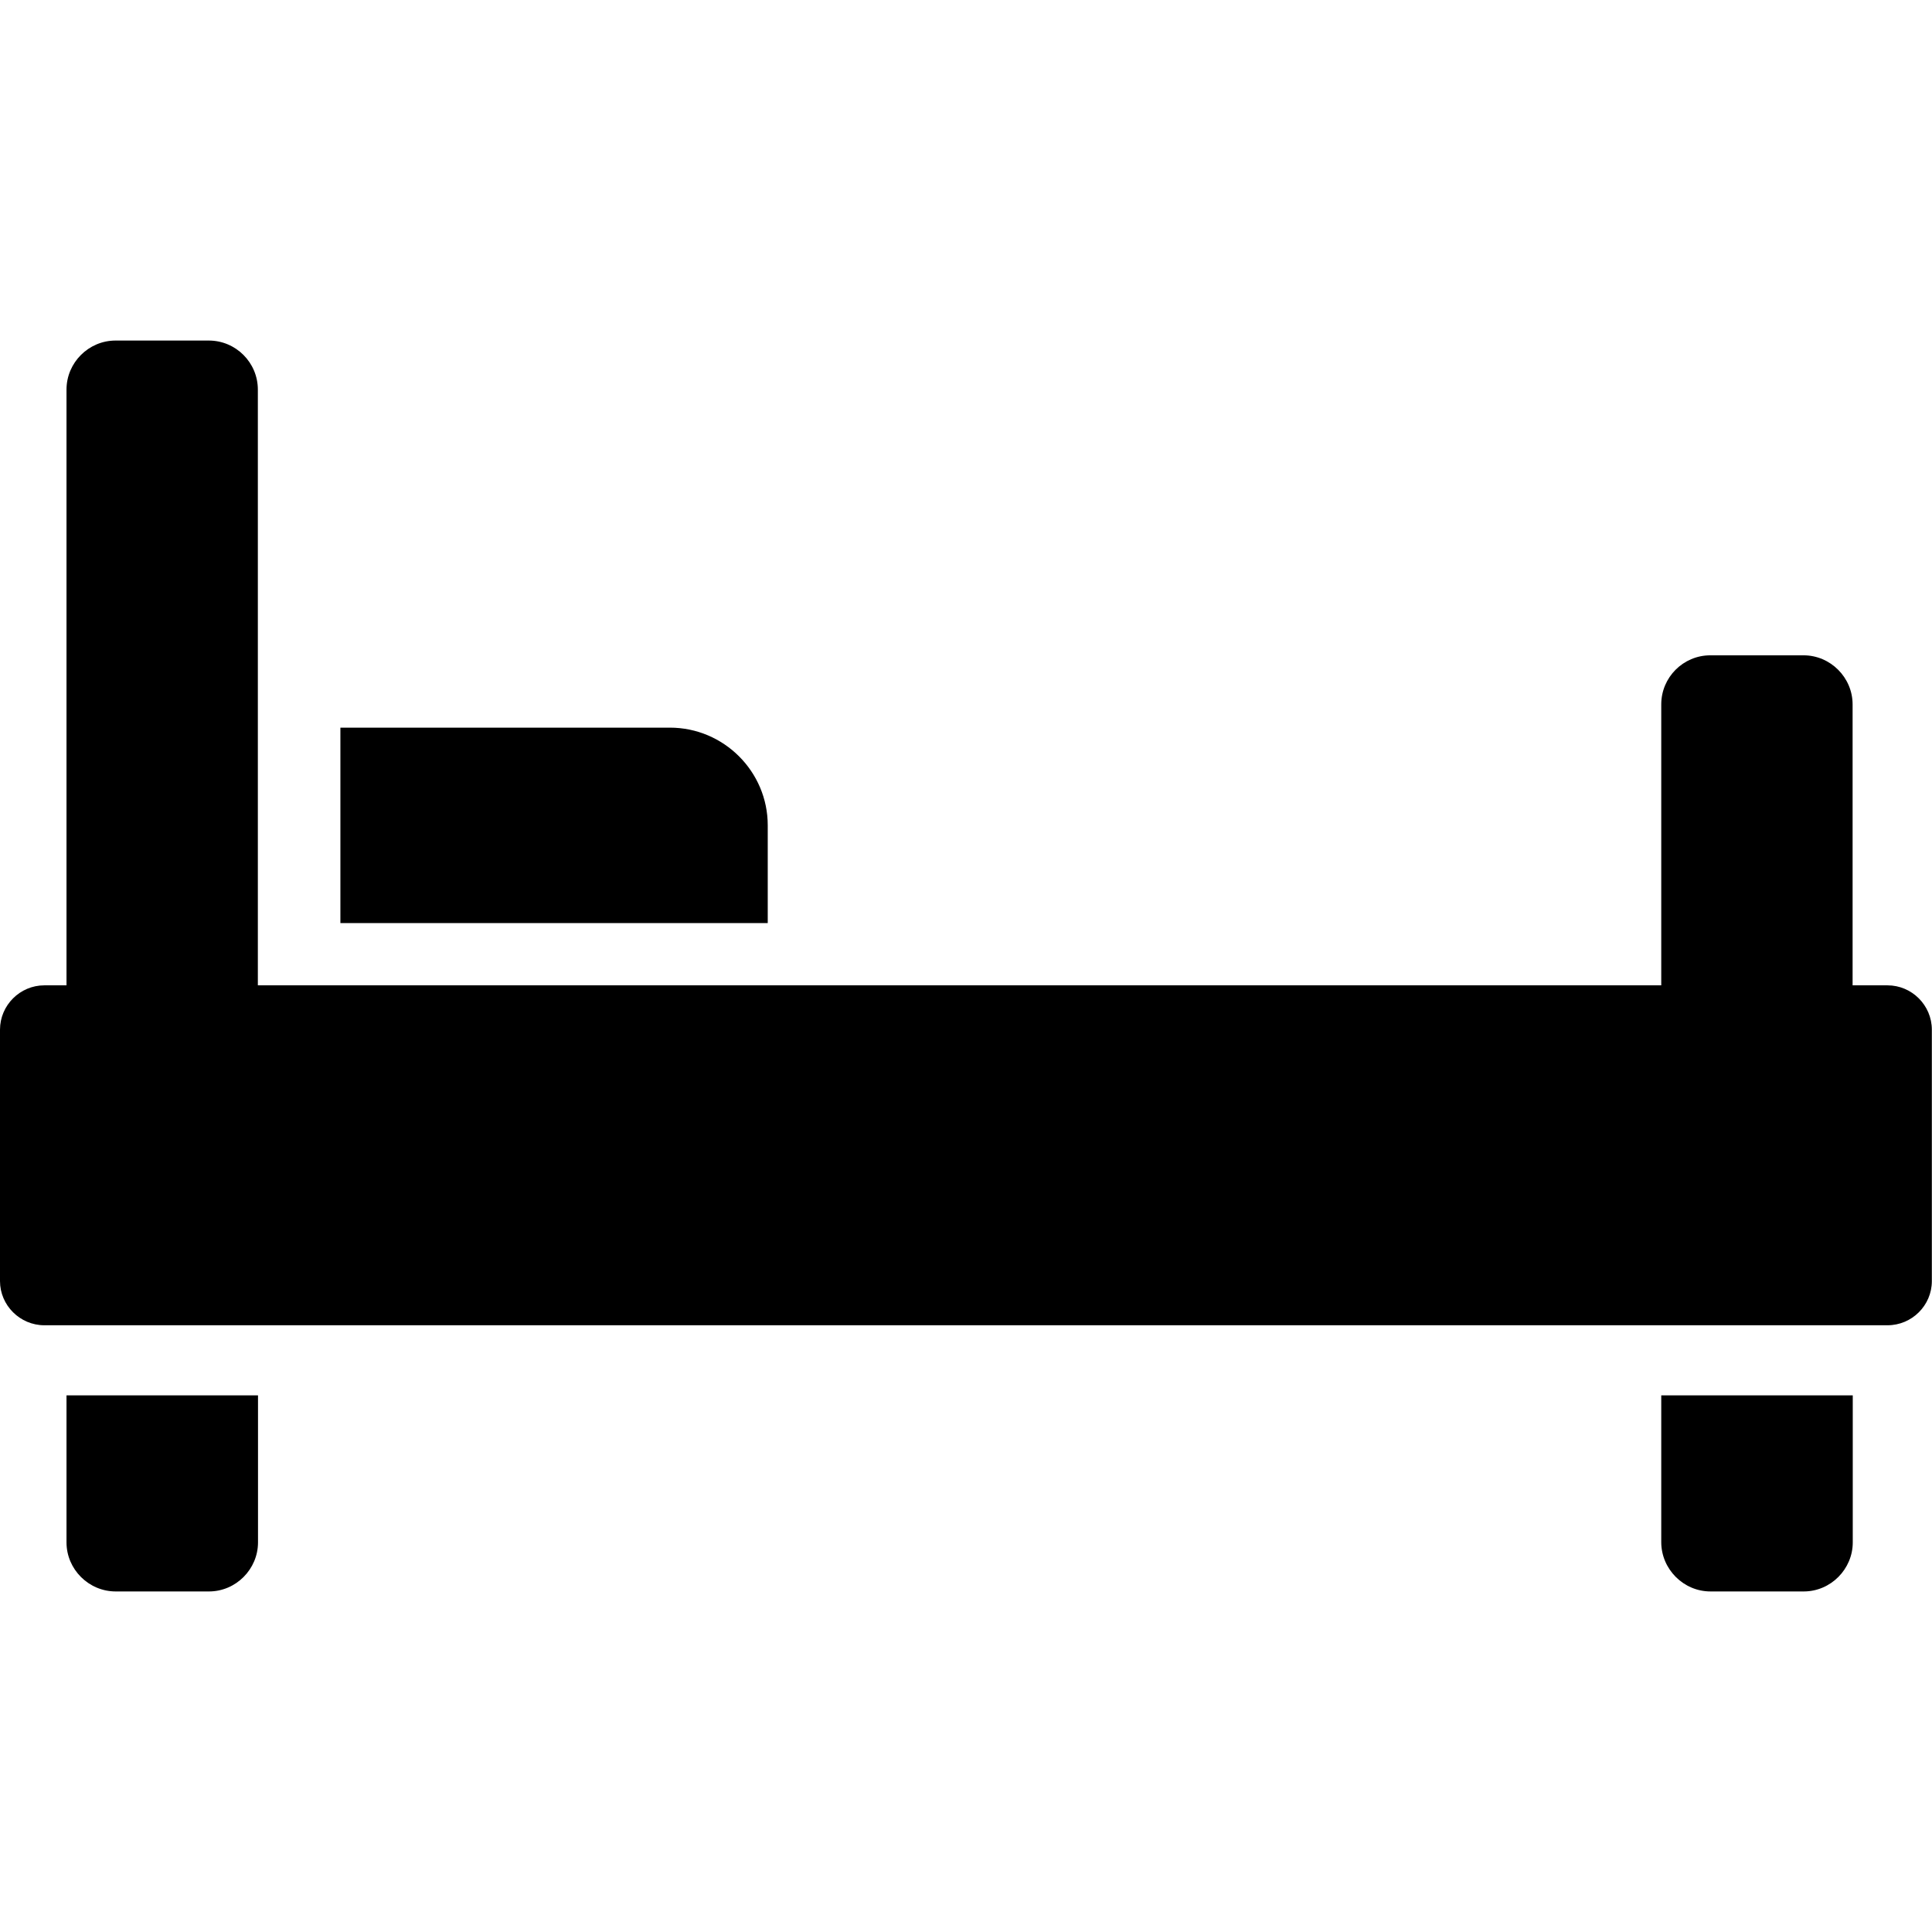 <?xml version="1.0" encoding="utf-8"?>


<svg fill="#000000" width="800px" height="800px" viewBox="0 -21.66 122.88 122.88" version="1.1" id="Layer_1" xmlns="http://www.w3.org/2000/svg" xmlns:xlink="http://www.w3.org/1999/xlink"  style="enable-background:new 0 0 122.88 79.56" xml:space="preserve">

<style type="text/css">.st0{fill-rule:evenodd;clip-rule:evenodd;}</style>

<g>

<path class="st0" d="M21.65,24.62h20.96c3.42,0,6.22,2.79,6.22,6.21v6.22H21.65V24.62L21.65,24.62z M7.36,79.56h5.93 c1.72,0,3.12-1.42,3.12-3.12v-9.35H4.23v9.35C4.23,78.15,5.64,79.56,7.36,79.56L7.36,79.56z M108.79,79.56h5.93 c1.72,0,3.12-1.42,3.12-3.12v-9.35h-12.18v9.35C105.67,78.15,107.08,79.56,108.79,79.56L108.79,79.56z M2.82,41.01h1.41V3.12 C4.23,1.4,5.64,0,7.35,0h5.93c1.72,0,3.12,1.4,3.12,3.12v37.89h89.26V23.14c0-1.72,1.4-3.12,3.12-3.12h5.93 c1.72,0,3.12,1.42,3.12,3.12v17.87h2.22c1.55,0,2.82,1.27,2.82,2.82v15.99c0,1.55-1.27,2.81-2.82,2.81H2.82 C1.27,62.63,0,61.36,0,59.82V43.83C0,42.28,1.27,41.01,2.82,41.01L2.82,41.01z"/>

</g>

</svg>